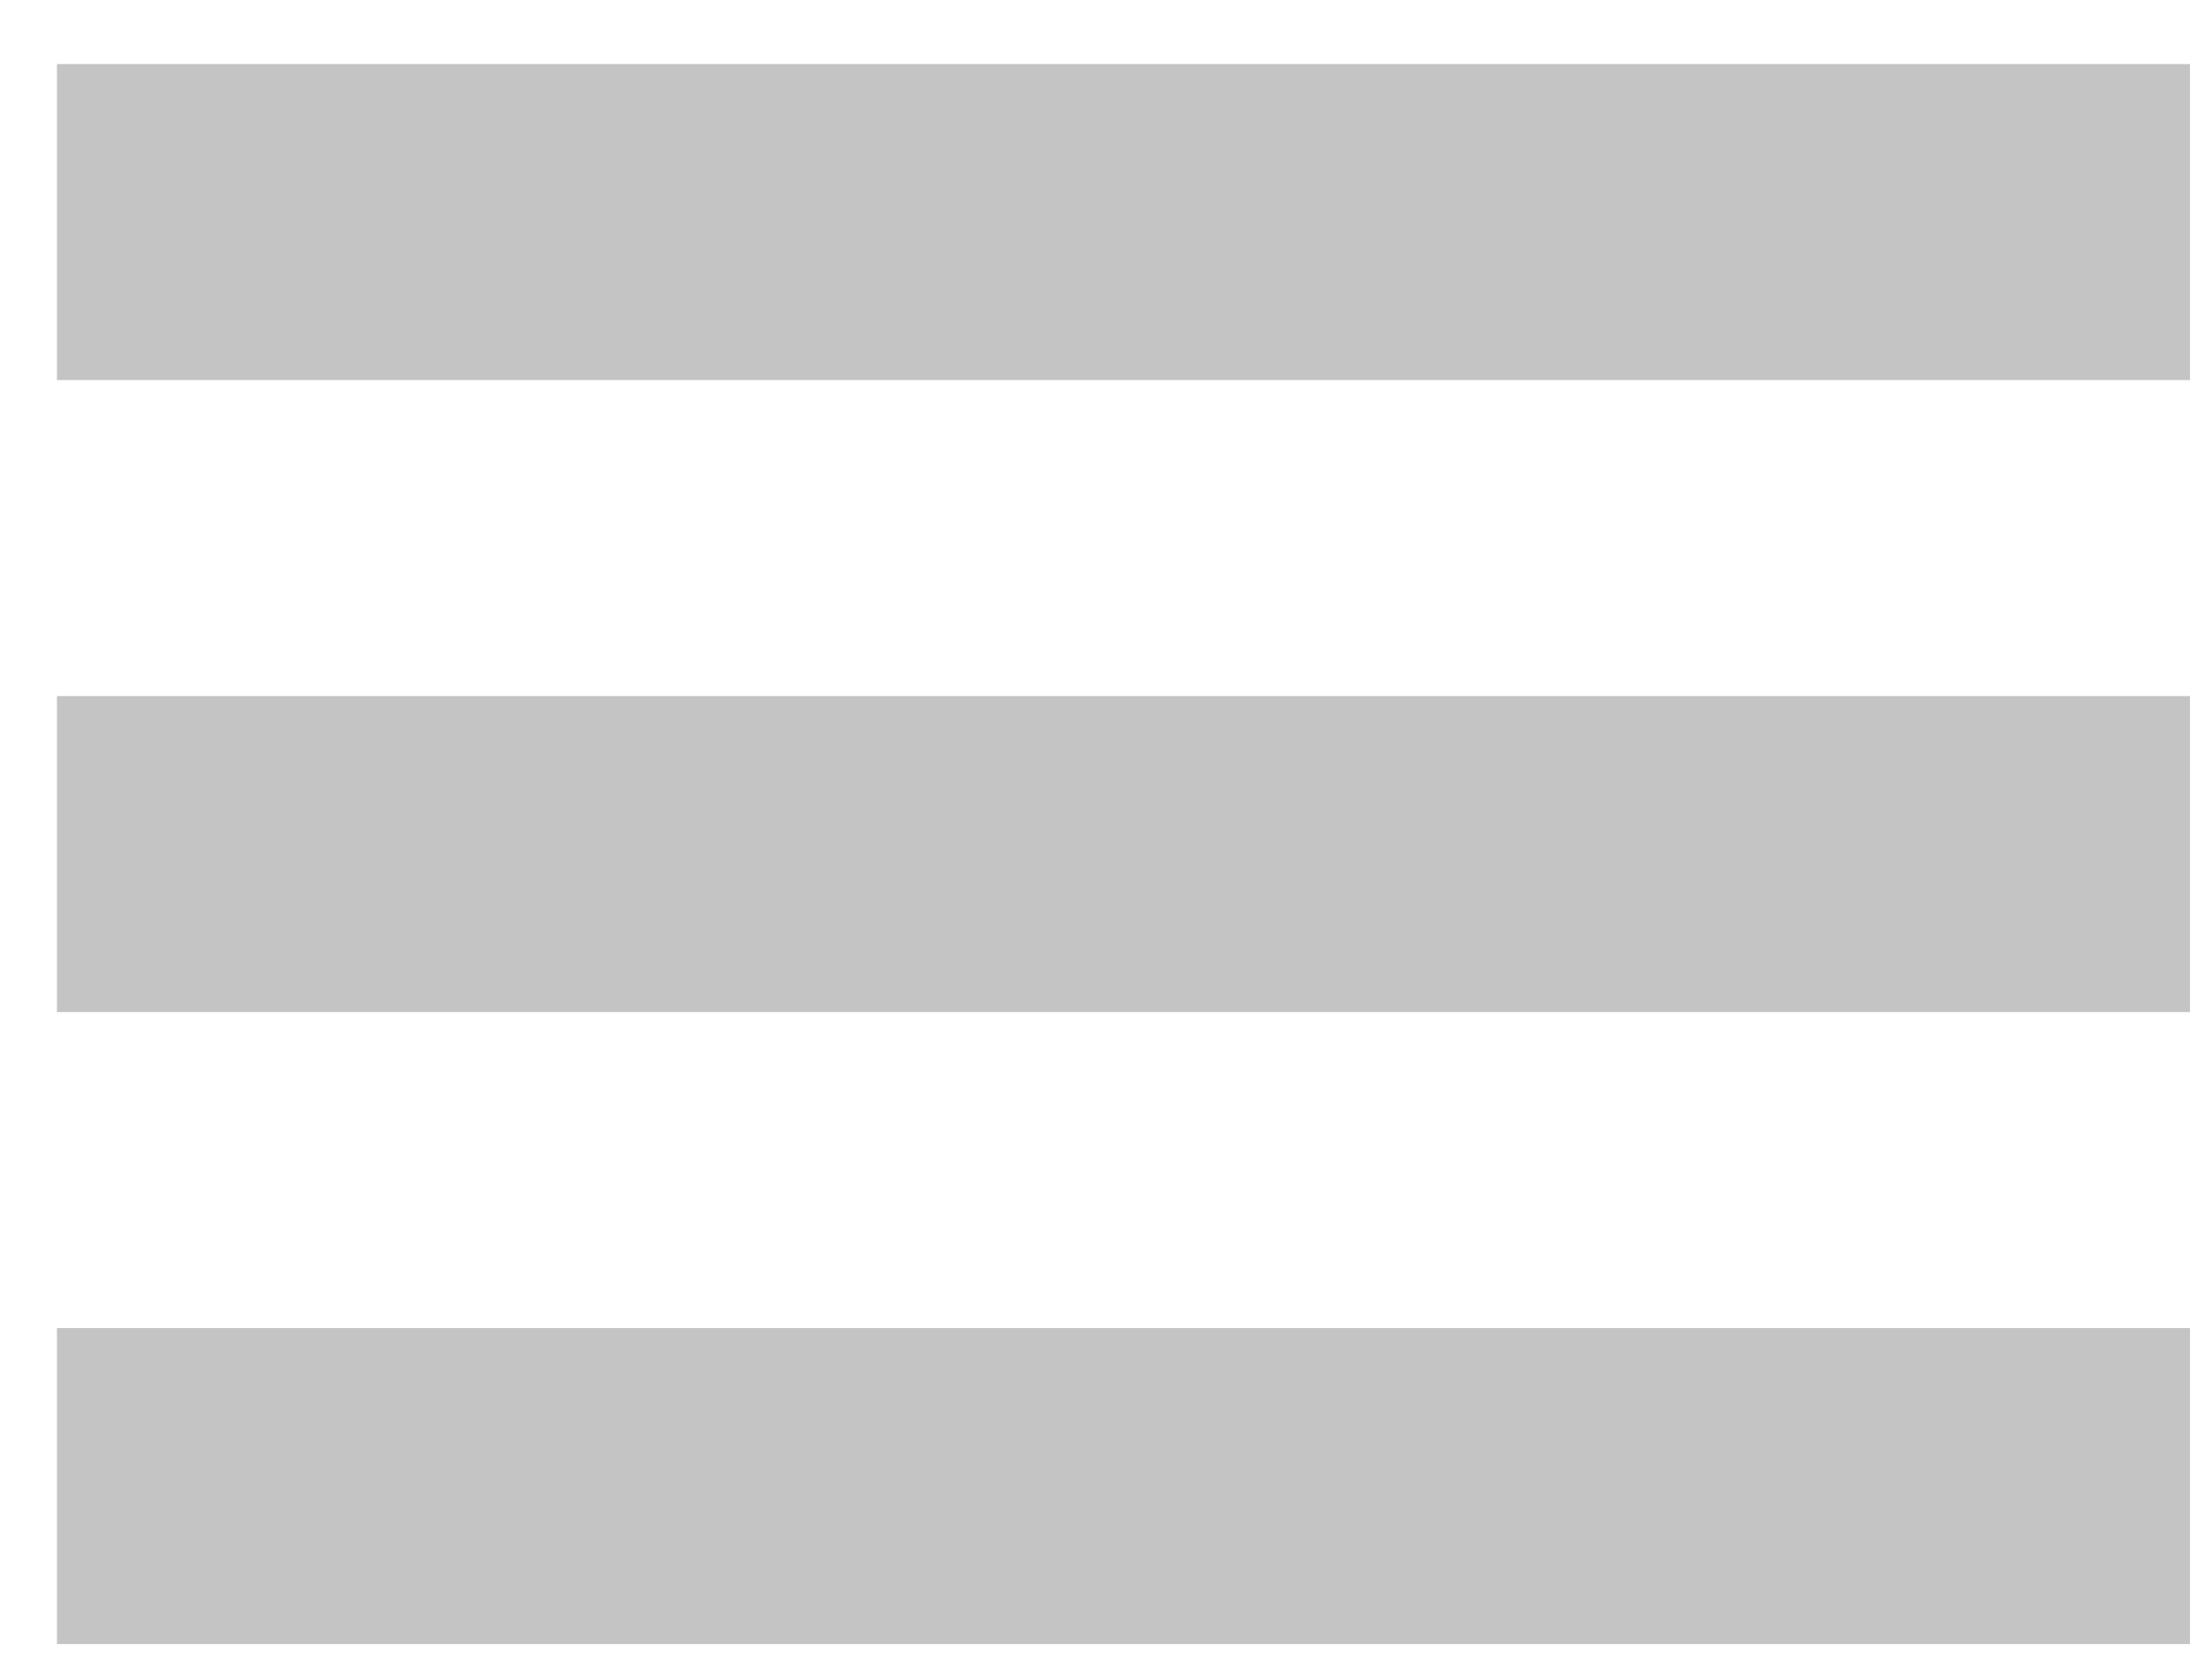 <svg width="28" height="21" viewBox="0 0 28 21" fill="none" xmlns="http://www.w3.org/2000/svg">
<rect x="0.721" y="0.811" width="27" height="4" fill="#C4C4C4"/>
<rect x="0.721" y="8.811" width="27" height="4" fill="#C4C4C4"/>
<rect x="0.721" y="16.811" width="27" height="4" fill="#C4C4C4"/>
</svg>
